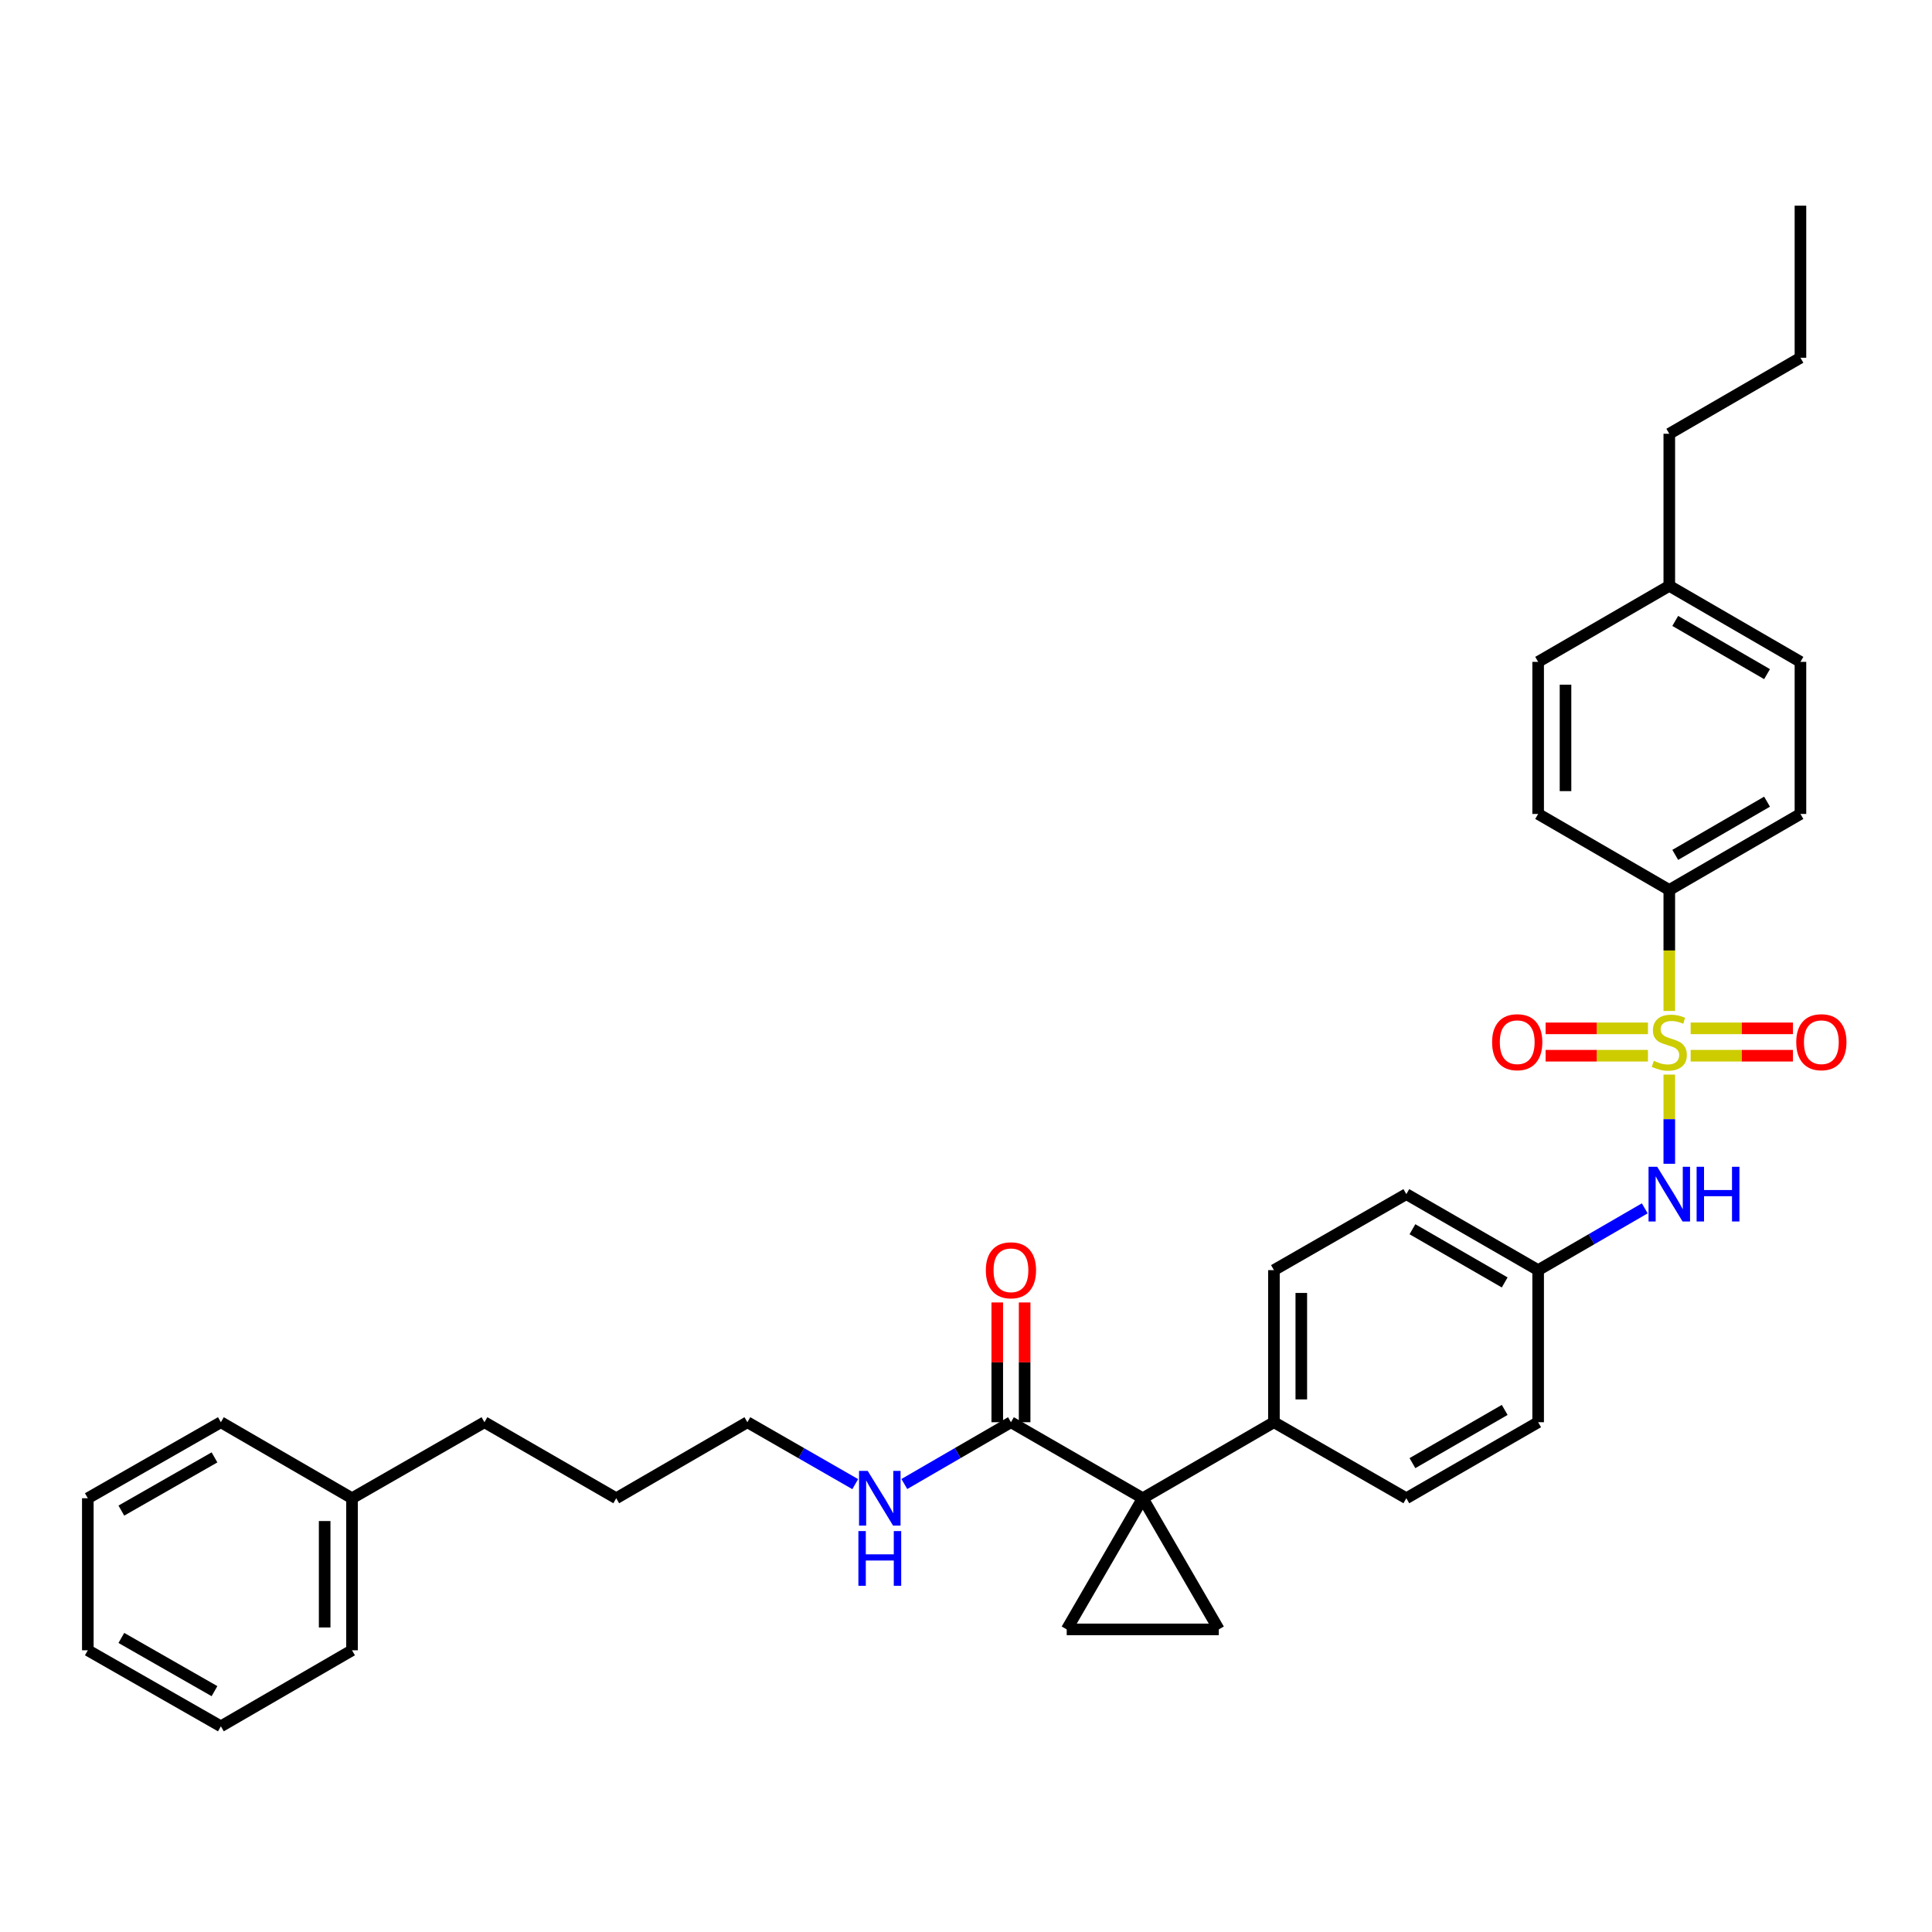 <?xml version='1.0' encoding='iso-8859-1'?>
<svg version='1.1' baseProfile='full'
              xmlns='http://www.w3.org/2000/svg'
                      xmlns:rdkit='http://www.rdkit.org/xml'
                      xmlns:xlink='http://www.w3.org/1999/xlink'
                  xml:space='preserve'
width='1000px' height='1000px' viewBox='0 0 1000 1000'>
<!-- END OF HEADER -->
<rect style='opacity:1.0;fill:#FFFFFF;stroke:none' width='1000' height='1000' x='0' y='0'> </rect>
<path class='bond-4' d='M 864.024,556.205 L 864.024,579.288' style='fill:none;fill-rule:evenodd;stroke:#CCCC00;stroke-width:6px;stroke-linecap:butt;stroke-linejoin:miter;stroke-opacity:1' />
<path class='bond-4' d='M 864.024,579.288 L 864.024,602.371' style='fill:none;fill-rule:evenodd;stroke:#0000FF;stroke-width:6px;stroke-linecap:butt;stroke-linejoin:miter;stroke-opacity:1' />
<path class='bond-5' d='M 864.024,523.269 L 864.024,491.956' style='fill:none;fill-rule:evenodd;stroke:#CCCC00;stroke-width:6px;stroke-linecap:butt;stroke-linejoin:miter;stroke-opacity:1' />
<path class='bond-5' d='M 864.024,491.956 L 864.024,460.643' style='fill:none;fill-rule:evenodd;stroke:#000000;stroke-width:6px;stroke-linecap:butt;stroke-linejoin:miter;stroke-opacity:1' />
<path class='bond-7' d='M 875.072,546.439 L 901.555,546.439' style='fill:none;fill-rule:evenodd;stroke:#CCCC00;stroke-width:6px;stroke-linecap:butt;stroke-linejoin:miter;stroke-opacity:1' />
<path class='bond-7' d='M 901.555,546.439 L 928.038,546.439' style='fill:none;fill-rule:evenodd;stroke:#FF0000;stroke-width:6px;stroke-linecap:butt;stroke-linejoin:miter;stroke-opacity:1' />
<path class='bond-7' d='M 875.072,532.274 L 901.555,532.274' style='fill:none;fill-rule:evenodd;stroke:#CCCC00;stroke-width:6px;stroke-linecap:butt;stroke-linejoin:miter;stroke-opacity:1' />
<path class='bond-7' d='M 901.555,532.274 L 928.038,532.274' style='fill:none;fill-rule:evenodd;stroke:#FF0000;stroke-width:6px;stroke-linecap:butt;stroke-linejoin:miter;stroke-opacity:1' />
<path class='bond-8' d='M 852.976,532.274 L 826.49,532.274' style='fill:none;fill-rule:evenodd;stroke:#CCCC00;stroke-width:6px;stroke-linecap:butt;stroke-linejoin:miter;stroke-opacity:1' />
<path class='bond-8' d='M 826.49,532.274 L 800.003,532.274' style='fill:none;fill-rule:evenodd;stroke:#FF0000;stroke-width:6px;stroke-linecap:butt;stroke-linejoin:miter;stroke-opacity:1' />
<path class='bond-8' d='M 852.976,546.439 L 826.49,546.439' style='fill:none;fill-rule:evenodd;stroke:#CCCC00;stroke-width:6px;stroke-linecap:butt;stroke-linejoin:miter;stroke-opacity:1' />
<path class='bond-8' d='M 826.49,546.439 L 800.003,546.439' style='fill:none;fill-rule:evenodd;stroke:#FF0000;stroke-width:6px;stroke-linecap:butt;stroke-linejoin:miter;stroke-opacity:1' />
<path class='bond-0' d='M 591.503,775.488 L 659.388,736.139' style='fill:none;fill-rule:evenodd;stroke:#000000;stroke-width:6px;stroke-linecap:butt;stroke-linejoin:miter;stroke-opacity:1' />
<path class='bond-1' d='M 591.503,775.488 L 630.852,843.372' style='fill:none;fill-rule:evenodd;stroke:#000000;stroke-width:6px;stroke-linecap:butt;stroke-linejoin:miter;stroke-opacity:1' />
<path class='bond-2' d='M 591.503,775.488 L 552.131,843.372' style='fill:none;fill-rule:evenodd;stroke:#000000;stroke-width:6px;stroke-linecap:butt;stroke-linejoin:miter;stroke-opacity:1' />
<path class='bond-3' d='M 591.503,775.488 L 523.265,736.139' style='fill:none;fill-rule:evenodd;stroke:#000000;stroke-width:6px;stroke-linecap:butt;stroke-linejoin:miter;stroke-opacity:1' />
<path class='bond-35' d='M 630.852,843.372 L 552.131,843.372' style='fill:none;fill-rule:evenodd;stroke:#000000;stroke-width:6px;stroke-linecap:butt;stroke-linejoin:miter;stroke-opacity:1' />
<path class='bond-9' d='M 530.348,736.139 L 530.348,705.143' style='fill:none;fill-rule:evenodd;stroke:#000000;stroke-width:6px;stroke-linecap:butt;stroke-linejoin:miter;stroke-opacity:1' />
<path class='bond-9' d='M 530.348,705.143 L 530.348,674.146' style='fill:none;fill-rule:evenodd;stroke:#FF0000;stroke-width:6px;stroke-linecap:butt;stroke-linejoin:miter;stroke-opacity:1' />
<path class='bond-9' d='M 516.182,736.139 L 516.182,705.143' style='fill:none;fill-rule:evenodd;stroke:#000000;stroke-width:6px;stroke-linecap:butt;stroke-linejoin:miter;stroke-opacity:1' />
<path class='bond-9' d='M 516.182,705.143 L 516.182,674.146' style='fill:none;fill-rule:evenodd;stroke:#FF0000;stroke-width:6px;stroke-linecap:butt;stroke-linejoin:miter;stroke-opacity:1' />
<path class='bond-13' d='M 523.265,736.139 L 495.674,752.132' style='fill:none;fill-rule:evenodd;stroke:#000000;stroke-width:6px;stroke-linecap:butt;stroke-linejoin:miter;stroke-opacity:1' />
<path class='bond-13' d='M 495.674,752.132 L 468.082,768.125' style='fill:none;fill-rule:evenodd;stroke:#0000FF;stroke-width:6px;stroke-linecap:butt;stroke-linejoin:miter;stroke-opacity:1' />
<path class='bond-12' d='M 851.323,625.438 L 823.731,641.428' style='fill:none;fill-rule:evenodd;stroke:#0000FF;stroke-width:6px;stroke-linecap:butt;stroke-linejoin:miter;stroke-opacity:1' />
<path class='bond-12' d='M 823.731,641.428 L 796.14,657.418' style='fill:none;fill-rule:evenodd;stroke:#000000;stroke-width:6px;stroke-linecap:butt;stroke-linejoin:miter;stroke-opacity:1' />
<path class='bond-10' d='M 864.024,460.643 L 931.908,421.295' style='fill:none;fill-rule:evenodd;stroke:#000000;stroke-width:6px;stroke-linecap:butt;stroke-linejoin:miter;stroke-opacity:1' />
<path class='bond-10' d='M 867.103,442.486 L 914.622,414.942' style='fill:none;fill-rule:evenodd;stroke:#000000;stroke-width:6px;stroke-linecap:butt;stroke-linejoin:miter;stroke-opacity:1' />
<path class='bond-11' d='M 864.024,460.643 L 796.14,421.295' style='fill:none;fill-rule:evenodd;stroke:#000000;stroke-width:6px;stroke-linecap:butt;stroke-linejoin:miter;stroke-opacity:1' />
<path class='bond-6' d='M 659.388,736.139 L 659.388,657.418' style='fill:none;fill-rule:evenodd;stroke:#000000;stroke-width:6px;stroke-linecap:butt;stroke-linejoin:miter;stroke-opacity:1' />
<path class='bond-6' d='M 673.553,724.331 L 673.553,669.226' style='fill:none;fill-rule:evenodd;stroke:#000000;stroke-width:6px;stroke-linecap:butt;stroke-linejoin:miter;stroke-opacity:1' />
<path class='bond-34' d='M 659.388,736.139 L 727.917,775.488' style='fill:none;fill-rule:evenodd;stroke:#000000;stroke-width:6px;stroke-linecap:butt;stroke-linejoin:miter;stroke-opacity:1' />
<path class='bond-18' d='M 931.908,421.295 L 931.908,342.582' style='fill:none;fill-rule:evenodd;stroke:#000000;stroke-width:6px;stroke-linecap:butt;stroke-linejoin:miter;stroke-opacity:1' />
<path class='bond-19' d='M 796.14,421.295 L 796.14,342.582' style='fill:none;fill-rule:evenodd;stroke:#000000;stroke-width:6px;stroke-linecap:butt;stroke-linejoin:miter;stroke-opacity:1' />
<path class='bond-19' d='M 810.305,409.488 L 810.305,354.389' style='fill:none;fill-rule:evenodd;stroke:#000000;stroke-width:6px;stroke-linecap:butt;stroke-linejoin:miter;stroke-opacity:1' />
<path class='bond-16' d='M 796.14,657.418 L 796.14,736.139' style='fill:none;fill-rule:evenodd;stroke:#000000;stroke-width:6px;stroke-linecap:butt;stroke-linejoin:miter;stroke-opacity:1' />
<path class='bond-17' d='M 796.14,657.418 L 727.917,618.077' style='fill:none;fill-rule:evenodd;stroke:#000000;stroke-width:6px;stroke-linecap:butt;stroke-linejoin:miter;stroke-opacity:1' />
<path class='bond-17' d='M 778.83,663.788 L 731.074,636.25' style='fill:none;fill-rule:evenodd;stroke:#000000;stroke-width:6px;stroke-linecap:butt;stroke-linejoin:miter;stroke-opacity:1' />
<path class='bond-22' d='M 442.665,768.187 L 414.754,752.163' style='fill:none;fill-rule:evenodd;stroke:#0000FF;stroke-width:6px;stroke-linecap:butt;stroke-linejoin:miter;stroke-opacity:1' />
<path class='bond-22' d='M 414.754,752.163 L 386.843,736.139' style='fill:none;fill-rule:evenodd;stroke:#000000;stroke-width:6px;stroke-linecap:butt;stroke-linejoin:miter;stroke-opacity:1' />
<path class='bond-14' d='M 659.388,657.418 L 727.917,618.077' style='fill:none;fill-rule:evenodd;stroke:#000000;stroke-width:6px;stroke-linecap:butt;stroke-linejoin:miter;stroke-opacity:1' />
<path class='bond-15' d='M 727.917,775.488 L 796.14,736.139' style='fill:none;fill-rule:evenodd;stroke:#000000;stroke-width:6px;stroke-linecap:butt;stroke-linejoin:miter;stroke-opacity:1' />
<path class='bond-15' d='M 731.073,757.315 L 778.829,729.771' style='fill:none;fill-rule:evenodd;stroke:#000000;stroke-width:6px;stroke-linecap:butt;stroke-linejoin:miter;stroke-opacity:1' />
<path class='bond-33' d='M 931.908,342.582 L 864.024,303.233' style='fill:none;fill-rule:evenodd;stroke:#000000;stroke-width:6px;stroke-linecap:butt;stroke-linejoin:miter;stroke-opacity:1' />
<path class='bond-33' d='M 914.622,348.935 L 867.103,321.391' style='fill:none;fill-rule:evenodd;stroke:#000000;stroke-width:6px;stroke-linecap:butt;stroke-linejoin:miter;stroke-opacity:1' />
<path class='bond-20' d='M 796.14,342.582 L 864.024,303.233' style='fill:none;fill-rule:evenodd;stroke:#000000;stroke-width:6px;stroke-linecap:butt;stroke-linejoin:miter;stroke-opacity:1' />
<path class='bond-23' d='M 864.024,303.233 L 864.024,224.512' style='fill:none;fill-rule:evenodd;stroke:#000000;stroke-width:6px;stroke-linecap:butt;stroke-linejoin:miter;stroke-opacity:1' />
<path class='bond-21' d='M 182.207,775.488 L 250.752,736.139' style='fill:none;fill-rule:evenodd;stroke:#000000;stroke-width:6px;stroke-linecap:butt;stroke-linejoin:miter;stroke-opacity:1' />
<path class='bond-25' d='M 182.207,775.488 L 182.207,854.185' style='fill:none;fill-rule:evenodd;stroke:#000000;stroke-width:6px;stroke-linecap:butt;stroke-linejoin:miter;stroke-opacity:1' />
<path class='bond-25' d='M 168.041,787.292 L 168.041,842.38' style='fill:none;fill-rule:evenodd;stroke:#000000;stroke-width:6px;stroke-linecap:butt;stroke-linejoin:miter;stroke-opacity:1' />
<path class='bond-26' d='M 182.207,775.488 L 114.323,736.139' style='fill:none;fill-rule:evenodd;stroke:#000000;stroke-width:6px;stroke-linecap:butt;stroke-linejoin:miter;stroke-opacity:1' />
<path class='bond-27' d='M 386.843,736.139 L 318.959,775.488' style='fill:none;fill-rule:evenodd;stroke:#000000;stroke-width:6px;stroke-linecap:butt;stroke-linejoin:miter;stroke-opacity:1' />
<path class='bond-28' d='M 864.024,224.512 L 931.908,185.172' style='fill:none;fill-rule:evenodd;stroke:#000000;stroke-width:6px;stroke-linecap:butt;stroke-linejoin:miter;stroke-opacity:1' />
<path class='bond-24' d='M 250.752,736.139 L 318.959,775.488' style='fill:none;fill-rule:evenodd;stroke:#000000;stroke-width:6px;stroke-linecap:butt;stroke-linejoin:miter;stroke-opacity:1' />
<path class='bond-31' d='M 182.207,854.185 L 114.323,893.541' style='fill:none;fill-rule:evenodd;stroke:#000000;stroke-width:6px;stroke-linecap:butt;stroke-linejoin:miter;stroke-opacity:1' />
<path class='bond-30' d='M 114.323,736.139 L 45.455,775.488' style='fill:none;fill-rule:evenodd;stroke:#000000;stroke-width:6px;stroke-linecap:butt;stroke-linejoin:miter;stroke-opacity:1' />
<path class='bond-30' d='M 111.02,754.341 L 62.812,781.885' style='fill:none;fill-rule:evenodd;stroke:#000000;stroke-width:6px;stroke-linecap:butt;stroke-linejoin:miter;stroke-opacity:1' />
<path class='bond-29' d='M 931.908,185.172 L 931.908,106.459' style='fill:none;fill-rule:evenodd;stroke:#000000;stroke-width:6px;stroke-linecap:butt;stroke-linejoin:miter;stroke-opacity:1' />
<path class='bond-32' d='M 45.455,775.488 L 45.455,854.185' style='fill:none;fill-rule:evenodd;stroke:#000000;stroke-width:6px;stroke-linecap:butt;stroke-linejoin:miter;stroke-opacity:1' />
<path class='bond-36' d='M 114.323,893.541 L 45.455,854.185' style='fill:none;fill-rule:evenodd;stroke:#000000;stroke-width:6px;stroke-linecap:butt;stroke-linejoin:miter;stroke-opacity:1' />
<path class='bond-36' d='M 111.021,875.339 L 62.813,847.79' style='fill:none;fill-rule:evenodd;stroke:#000000;stroke-width:6px;stroke-linecap:butt;stroke-linejoin:miter;stroke-opacity:1' />
<path  class='atom-0' d='M 856.024 549.077
Q 856.344 549.197, 857.664 549.757
Q 858.984 550.317, 860.424 550.677
Q 861.904 550.997, 863.344 550.997
Q 866.024 550.997, 867.584 549.717
Q 869.144 548.397, 869.144 546.117
Q 869.144 544.557, 868.344 543.597
Q 867.584 542.637, 866.384 542.117
Q 865.184 541.597, 863.184 540.997
Q 860.664 540.237, 859.144 539.517
Q 857.664 538.797, 856.584 537.277
Q 855.544 535.757, 855.544 533.197
Q 855.544 529.637, 857.944 527.437
Q 860.384 525.237, 865.184 525.237
Q 868.464 525.237, 872.184 526.797
L 871.264 529.877
Q 867.864 528.477, 865.304 528.477
Q 862.544 528.477, 861.024 529.637
Q 859.504 530.757, 859.544 532.717
Q 859.544 534.237, 860.304 535.157
Q 861.104 536.077, 862.224 536.597
Q 863.384 537.117, 865.304 537.717
Q 867.864 538.517, 869.384 539.317
Q 870.904 540.117, 871.984 541.757
Q 873.104 543.357, 873.104 546.117
Q 873.104 550.037, 870.464 552.157
Q 867.864 554.237, 863.504 554.237
Q 860.984 554.237, 859.064 553.677
Q 857.184 553.157, 854.944 552.237
L 856.024 549.077
' fill='#CCCC00'/>
<path  class='atom-5' d='M 857.764 603.917
L 867.044 618.917
Q 867.964 620.397, 869.444 623.077
Q 870.924 625.757, 871.004 625.917
L 871.004 603.917
L 874.764 603.917
L 874.764 632.237
L 870.884 632.237
L 860.924 615.837
Q 859.764 613.917, 858.524 611.717
Q 857.324 609.517, 856.964 608.837
L 856.964 632.237
L 853.284 632.237
L 853.284 603.917
L 857.764 603.917
' fill='#0000FF'/>
<path  class='atom-5' d='M 878.164 603.917
L 882.004 603.917
L 882.004 615.957
L 896.484 615.957
L 896.484 603.917
L 900.324 603.917
L 900.324 632.237
L 896.484 632.237
L 896.484 619.157
L 882.004 619.157
L 882.004 632.237
L 878.164 632.237
L 878.164 603.917
' fill='#0000FF'/>
<path  class='atom-8' d='M 929.729 539.437
Q 929.729 532.637, 933.089 528.837
Q 936.449 525.037, 942.729 525.037
Q 949.009 525.037, 952.369 528.837
Q 955.729 532.637, 955.729 539.437
Q 955.729 546.317, 952.329 550.237
Q 948.929 554.117, 942.729 554.117
Q 936.489 554.117, 933.089 550.237
Q 929.729 546.357, 929.729 539.437
M 942.729 550.917
Q 947.049 550.917, 949.369 548.037
Q 951.729 545.117, 951.729 539.437
Q 951.729 533.877, 949.369 531.077
Q 947.049 528.237, 942.729 528.237
Q 938.409 528.237, 936.049 531.037
Q 933.729 533.837, 933.729 539.437
Q 933.729 545.157, 936.049 548.037
Q 938.409 550.917, 942.729 550.917
' fill='#FF0000'/>
<path  class='atom-9' d='M 772.311 539.437
Q 772.311 532.637, 775.671 528.837
Q 779.031 525.037, 785.311 525.037
Q 791.591 525.037, 794.951 528.837
Q 798.311 532.637, 798.311 539.437
Q 798.311 546.317, 794.911 550.237
Q 791.511 554.117, 785.311 554.117
Q 779.071 554.117, 775.671 550.237
Q 772.311 546.357, 772.311 539.437
M 785.311 550.917
Q 789.631 550.917, 791.951 548.037
Q 794.311 545.117, 794.311 539.437
Q 794.311 533.877, 791.951 531.077
Q 789.631 528.237, 785.311 528.237
Q 780.991 528.237, 778.631 531.037
Q 776.311 533.837, 776.311 539.437
Q 776.311 545.157, 778.631 548.037
Q 780.991 550.917, 785.311 550.917
' fill='#FF0000'/>
<path  class='atom-10' d='M 510.265 657.498
Q 510.265 650.698, 513.625 646.898
Q 516.985 643.098, 523.265 643.098
Q 529.545 643.098, 532.905 646.898
Q 536.265 650.698, 536.265 657.498
Q 536.265 664.378, 532.865 668.298
Q 529.465 672.178, 523.265 672.178
Q 517.025 672.178, 513.625 668.298
Q 510.265 664.418, 510.265 657.498
M 523.265 668.978
Q 527.585 668.978, 529.905 666.098
Q 532.265 663.178, 532.265 657.498
Q 532.265 651.938, 529.905 649.138
Q 527.585 646.298, 523.265 646.298
Q 518.945 646.298, 516.585 649.098
Q 514.265 651.898, 514.265 657.498
Q 514.265 663.218, 516.585 666.098
Q 518.945 668.978, 523.265 668.978
' fill='#FF0000'/>
<path  class='atom-14' d='M 449.121 761.328
L 458.401 776.328
Q 459.321 777.808, 460.801 780.488
Q 462.281 783.168, 462.361 783.328
L 462.361 761.328
L 466.121 761.328
L 466.121 789.648
L 462.241 789.648
L 452.281 773.248
Q 451.121 771.328, 449.881 769.128
Q 448.681 766.928, 448.321 766.248
L 448.321 789.648
L 444.641 789.648
L 444.641 761.328
L 449.121 761.328
' fill='#0000FF'/>
<path  class='atom-14' d='M 444.301 792.48
L 448.141 792.48
L 448.141 804.52
L 462.621 804.52
L 462.621 792.48
L 466.461 792.48
L 466.461 820.8
L 462.621 820.8
L 462.621 807.72
L 448.141 807.72
L 448.141 820.8
L 444.301 820.8
L 444.301 792.48
' fill='#0000FF'/>
</svg>
